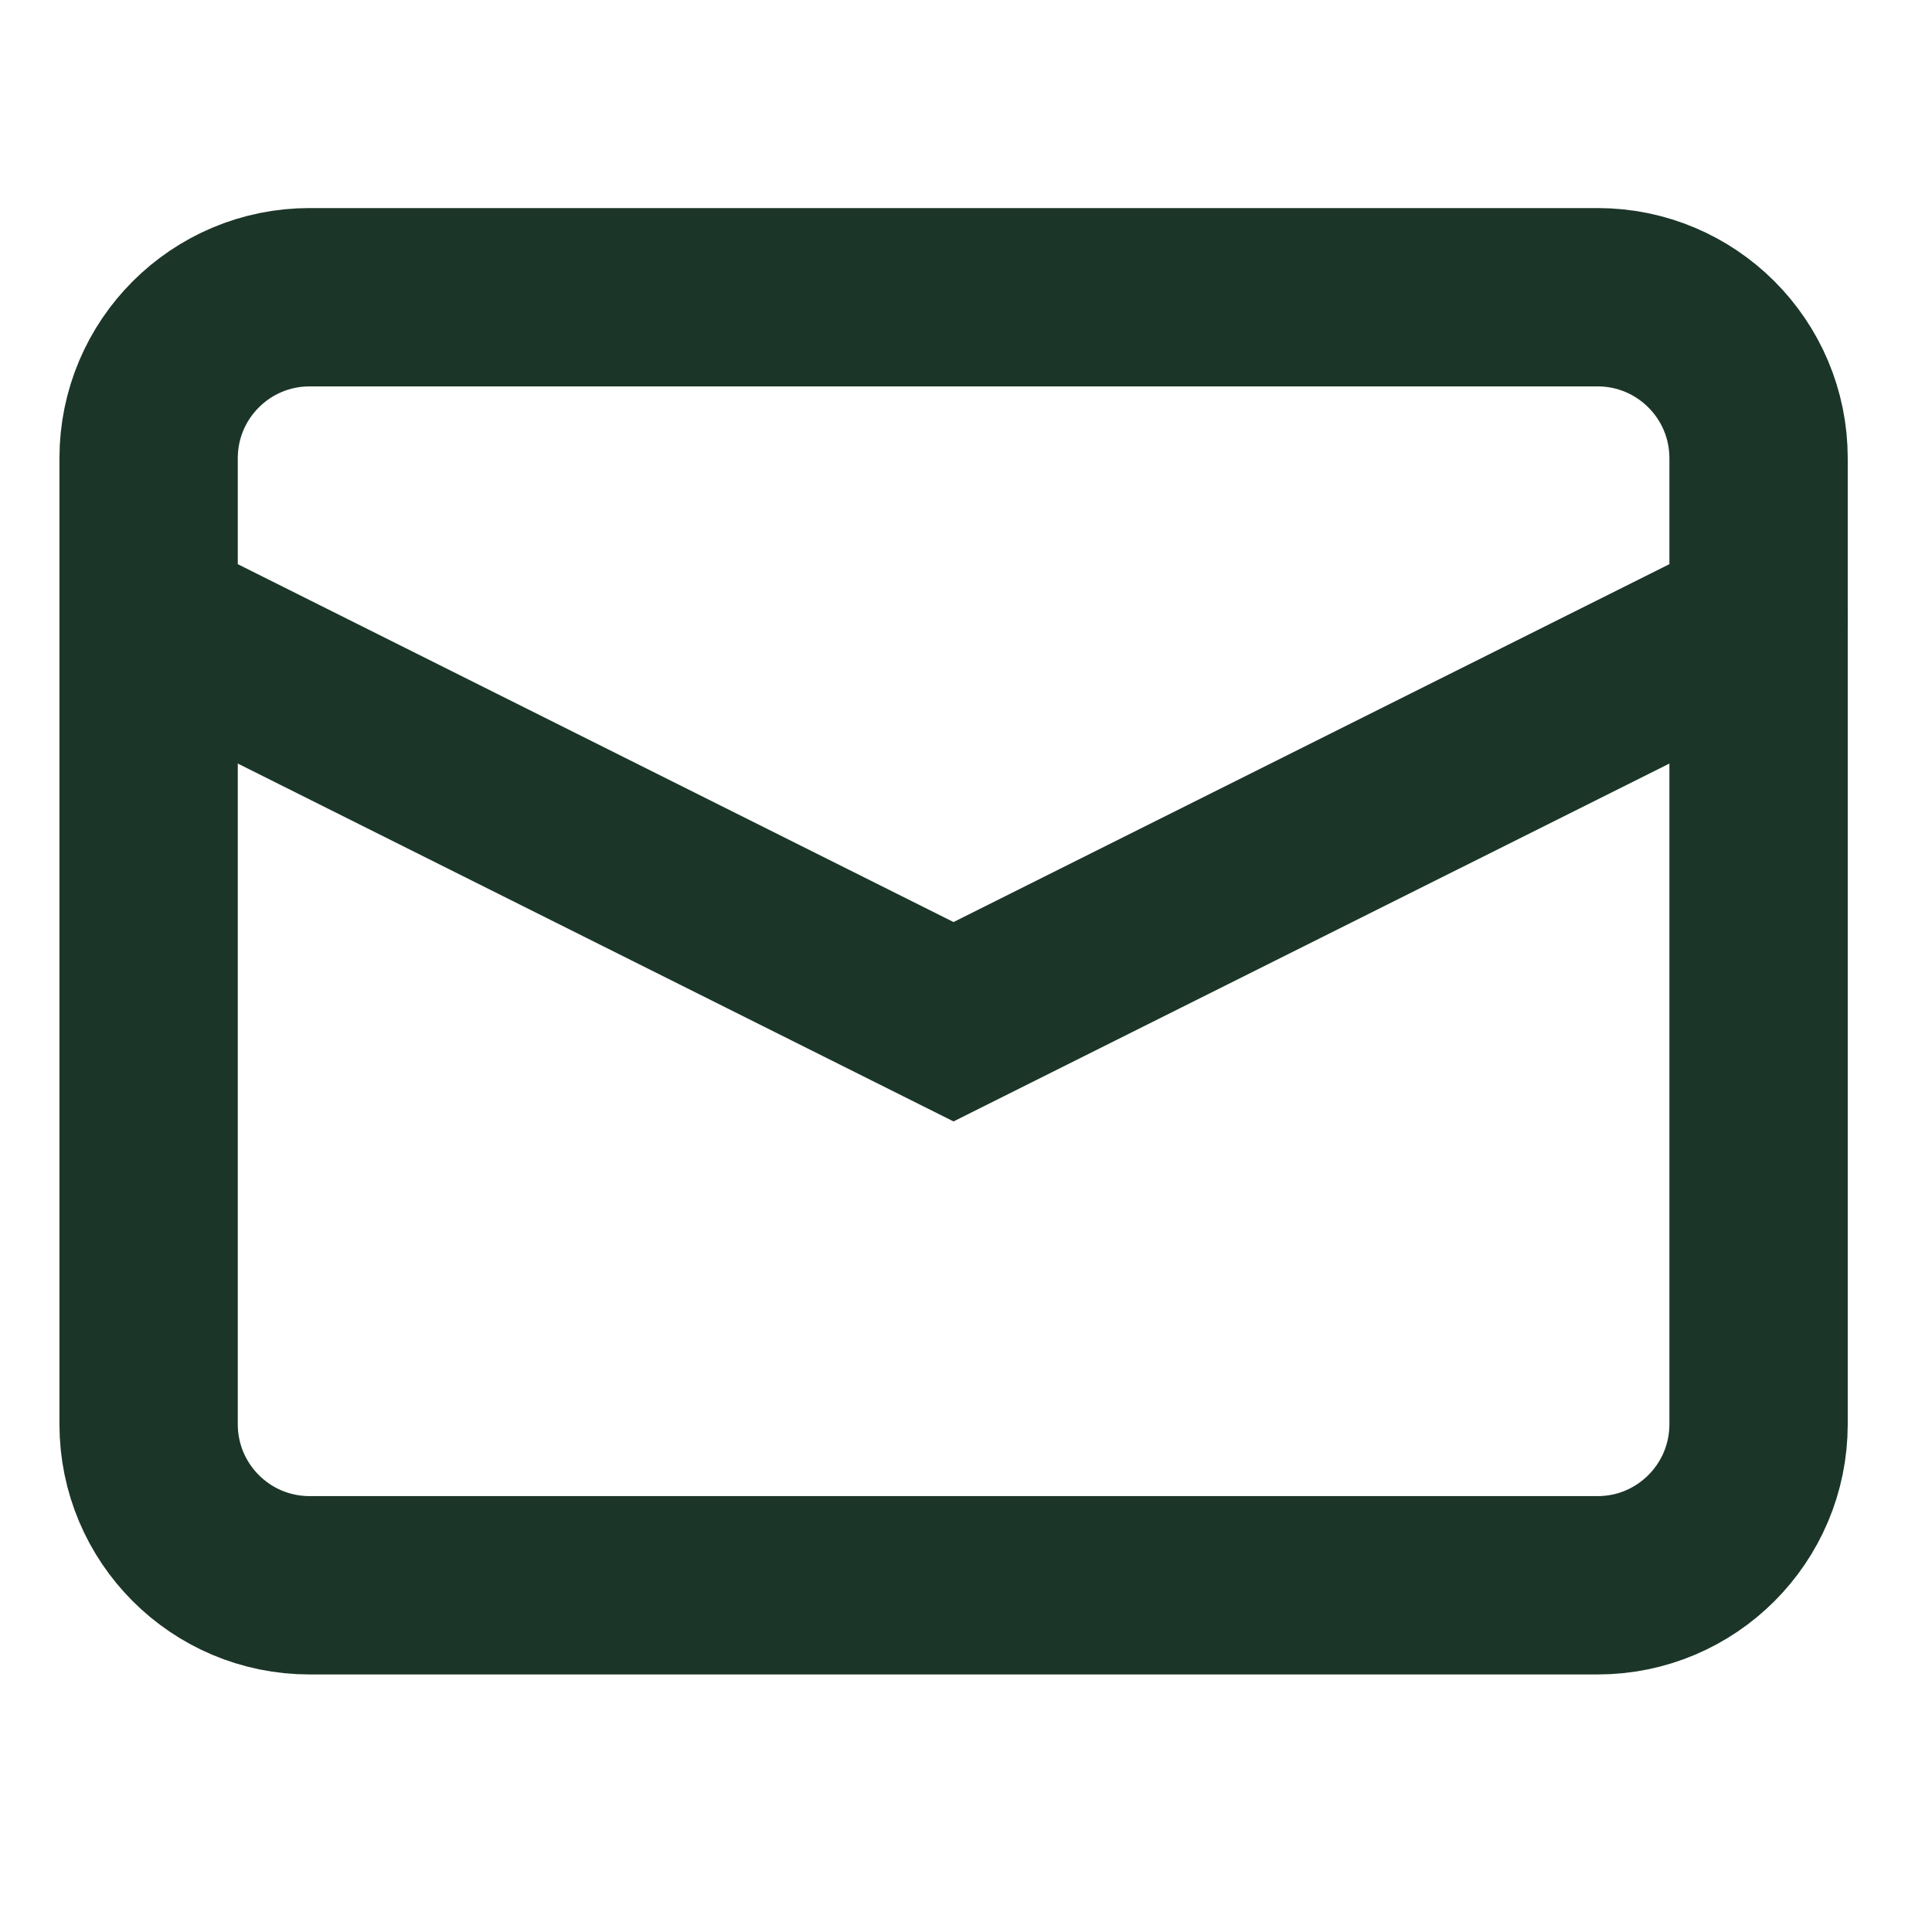 <?xml version="1.0" encoding="utf-8"?>
<svg xmlns="http://www.w3.org/2000/svg" fill="none" height="100%" overflow="visible" preserveAspectRatio="none" style="display: block;" viewBox="0 0 13 13" width="100%">
<g id="E-mail">
<g id="Group">
<path d="M10.75 2H2.083C1.485 2 1 2.485 1 3.083V9.583C1 10.182 1.485 10.667 2.083 10.667H10.75C11.348 10.667 11.833 10.182 11.833 9.583V3.083C11.833 2.485 11.348 2 10.75 2Z" id="Vector" stroke="#1C3529" stroke-linecap="round" stroke-width="1.2"/>
<path d="M11.833 4.167L6.416 6.875L1 4.167" id="Vector_2" stroke="#1C3529" stroke-linecap="round" stroke-width="1.2"/>
</g>
</g>
</svg>